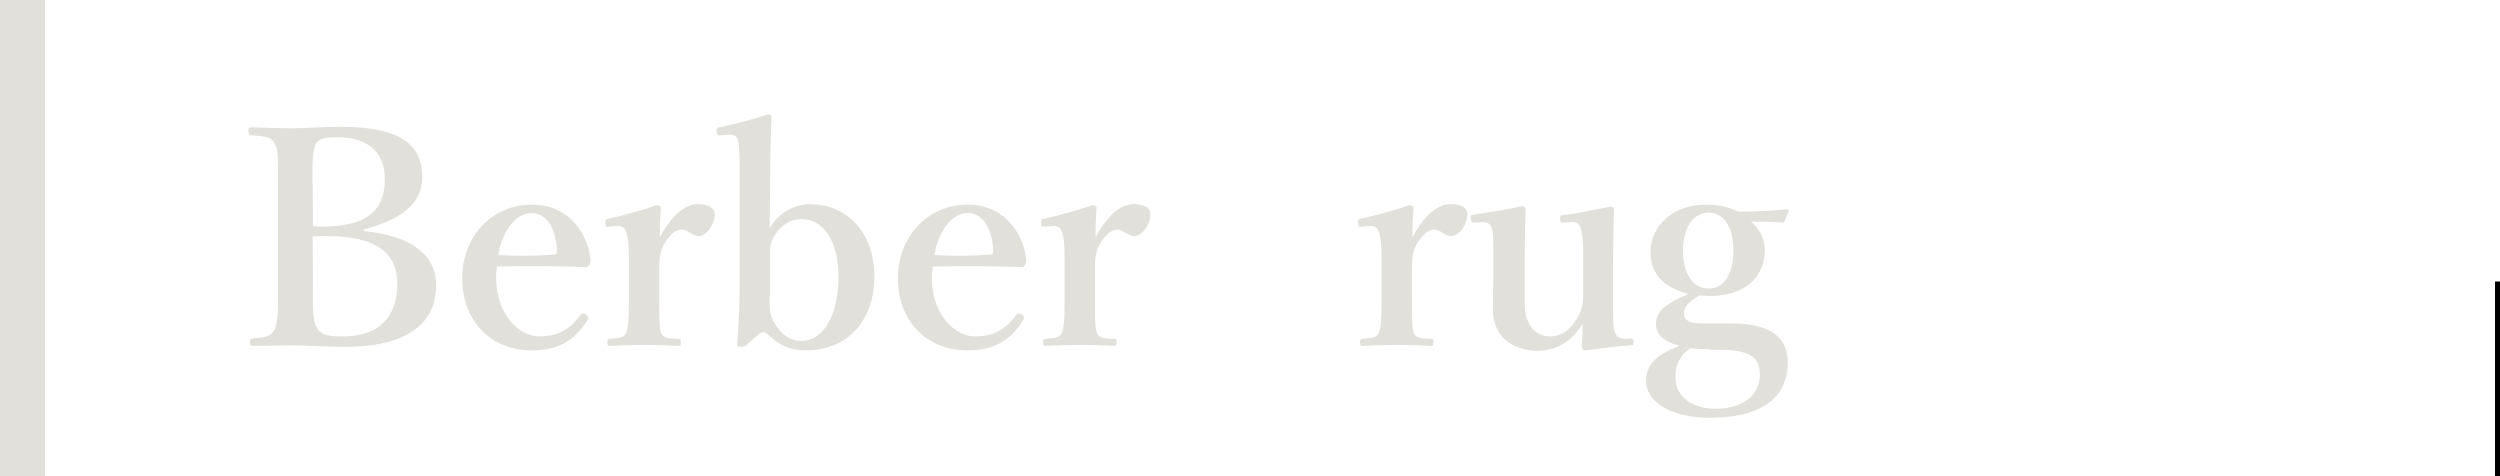 <?xml version="1.0" encoding="utf-8"?>
<!-- Generator: Adobe Illustrator 27.4.1, SVG Export Plug-In . SVG Version: 6.00 Build 0)  -->
<svg version="1.1" id="_レイヤー_2" xmlns="http://www.w3.org/2000/svg" xmlns:xlink="http://www.w3.org/1999/xlink" x="0px"
	 y="0px" viewBox="0 0 500.9 95.4" style="enable-background:new 0 0 500.9 95.4;" xml:space="preserve">
<style type="text/css">
	.st0{fill:#E2E0DA;}
</style>
<g>
	<g>
		<g>
			<path class="st0" d="M72.9,46.3c9.4,0.9,14.5,4.7,14.5,10.9s-4,12.3-18.4,12.3c-3.5,0-7.4-0.3-10.4-0.3c-2.6,0-5.5,0.1-8,0.1
				c-0.4,0-0.5-0.1-0.5-0.7s0.1-0.7,0.5-0.8c2.3-0.2,3.5-0.2,4.3-1.6s0.8-4,0.8-8V36.4c0-5.8,0-6.5-0.8-7.9c-0.7-1.1-2-1.2-4.6-1.4
				c-0.4-0.1-0.5-0.1-0.5-0.8c0-0.7,0.1-0.8,0.6-0.8c2.7,0.1,5.4,0.2,8.1,0.2s6.5-0.3,9.8-0.3c12.5,0,16.3,4,16.3,10
				c0,4.4-2.6,8.2-11.8,10.6C72.9,45.9,72.9,46.3,72.9,46.3z M62.7,45.3c0.9,0.1,1.3,0.1,2,0.1c10,0,12.4-4.3,12.4-9.5
				c0-5.5-3.5-8.4-9.5-8.4c-1.9,0-3.5,0.1-4.3,1.3c-0.7,1.3-0.7,3.9-0.7,7.7C62.7,36.4,62.7,45.3,62.7,45.3z M62.7,58.2
				c0,3.3-0.1,6,0.8,7.5c0.9,1.6,2.7,1.7,5.2,1.7c8.7,0,10.9-5.6,10.9-10.3c0-3.8-1-9.8-14.2-9.8c-0.8,0-1.3,0-2.8,0.1
				C62.7,47.5,62.7,58.2,62.7,58.2z"/>
			<path class="st0" d="M99.4,55.5c0,7.9,4.9,11.9,8.6,11.9s6.1-1.3,8.3-4.3c0.2-0.2,0.4-0.3,0.6-0.3s0.4,0.1,0.5,0.2
				c0.2,0.2,0.5,0.4,0.5,0.6c0,0.1-0.1,0.4-0.3,0.7c-2.8,4.3-6.1,5.9-11.1,5.9c-8.3,0-13.9-6.1-13.9-14.4S98.4,41,106.6,41
				s11.5,7,11.7,11.2c0,0.5,0,0.6-0.3,1c-0.3,0.4-0.5,0.3-0.9,0.3c-6.1-0.2-12.1-0.2-17.5-0.1C99.5,53.9,99.4,54.5,99.4,55.5z
				 M111.1,51c0.5-0.1,0.5-0.4,0.5-1c-0.2-3.4-1.6-7.3-5.1-7.3c-3.2,0-5.8,3.5-6.7,8.4C104.1,51.3,106.9,51.3,111.1,51z"/>
			<path class="st0" d="M122.1,45.4c-0.7,0.1-0.8,0-0.8-0.7s0.1-0.8,0.7-0.9c2.3-0.5,6.8-1.7,9.6-2.7c0.4,0,0.8,0.2,0.8,0.5
				c-0.1,1.7-0.2,3.5-0.2,5.9c1.8-3.2,4.3-6.6,7.7-6.6c2,0,3.3,0.8,3.3,1.9c0,2.4-1.8,4.5-3.2,4.5c-1.3,0-2.2-1.3-3.4-1.3
				c-0.7,0-1.6,0.3-2.8,1.8c-1.1,1.4-1.7,3-1.7,5.3v7.3c0,3.6,0,5.5,0.4,6.4c0.5,1,1.4,1,3.5,1.1c0.4,0,0.4,0.1,0.4,0.8
				c0,0.5-0.1,0.6-0.4,0.6c-2.3-0.1-4.8-0.2-6.8-0.2s-4.8,0.1-7,0.2c-0.4,0-0.5-0.1-0.5-0.6c0-0.7,0.1-0.7,0.5-0.8
				c1.8-0.2,2.8-0.2,3.2-1.1c0.5-1,0.6-2.9,0.6-6.4v-8.9c0-2.2-0.1-3.8-0.5-4.9c-0.3-1.1-1-1.4-2-1.3L122.1,45.4L122.1,45.4z"/>
			<path class="st0" d="M154.2,45.7c2-3.3,5.3-4.8,8-4.8c7.7,0,13,5.9,13,14.5s-5.2,14.8-13.7,14.8c-4.3,0-6-1.8-7.9-3.4
				c-0.4-0.3-1-0.3-1.4,0l-2.6,2.3c-0.4,0.3-0.5,0.4-1.2,0.4s-0.8-0.1-0.7-0.5c0.3-4.3,0.5-7.6,0.5-13.3V33.4c0-2.3-0.1-3.9-0.3-5.2
				c-0.2-1-1-1.3-2-1.2l-1.5,0.1c-0.6,0.1-0.7,0-0.8-0.7c-0.1-0.7,0.1-0.7,0.5-0.9c2.6-0.5,6.9-1.6,9.8-2.6c0.4,0,0.7,0.2,0.7,0.5
				c-0.2,4.1-0.3,8.8-0.3,14.7L154.2,45.7L154.2,45.7z M154.2,59.3c0,2.2-0.1,3.6,0.9,5.3c1.3,2.2,2.9,3.7,5.5,3.7
				c4.4,0,7.4-5.2,7.4-12.8s-3.3-11.6-7.4-11.6c-2.3,0-4,1.2-5.3,3.1c-1.1,1.6-1,2.8-1,4.7V59.3L154.2,59.3z"/>
			<path class="st0" d="M186.7,55.5c0,7.9,4.9,11.9,8.6,11.9s6.1-1.3,8.3-4.3c0.2-0.2,0.4-0.3,0.6-0.3s0.4,0.1,0.5,0.2
				c0.2,0.2,0.5,0.4,0.5,0.6c0,0.1-0.1,0.4-0.3,0.7c-2.8,4.3-6.1,5.9-11.1,5.9c-8.3,0-13.9-6.1-13.9-14.4S185.8,41,193.9,41
				s11.5,7,11.7,11.2c0,0.5,0,0.6-0.3,1c-0.3,0.4-0.5,0.3-0.9,0.3c-6.1-0.2-12.1-0.2-17.5-0.1C186.9,53.9,186.7,54.5,186.7,55.5
				L186.7,55.5z M198.5,51c0.5-0.1,0.5-0.4,0.5-1c-0.2-3.4-1.6-7.3-5.1-7.3c-3.2,0-5.8,3.5-6.7,8.4C191.5,51.3,194.3,51.3,198.5,51
				L198.5,51z"/>
			<path class="st0" d="M209.4,45.4c-0.7,0.1-0.8,0-0.8-0.7s0.1-0.8,0.7-0.9c2.3-0.5,6.8-1.7,9.6-2.7c0.4,0,0.8,0.2,0.8,0.5
				c-0.1,1.7-0.2,3.5-0.2,5.9c1.8-3.2,4.3-6.6,7.7-6.6c2,0,3.3,0.8,3.3,1.9c0,2.4-1.8,4.5-3.2,4.5c-1.3,0-2.2-1.3-3.4-1.3
				c-0.7,0-1.6,0.3-2.8,1.8c-1.1,1.4-1.7,3-1.7,5.3v7.3c0,3.6,0,5.5,0.4,6.4c0.5,1,1.4,1,3.5,1.1c0.4,0,0.4,0.1,0.4,0.8
				c0,0.5-0.1,0.6-0.4,0.6c-2.3-0.1-4.8-0.2-6.8-0.2s-4.8,0.1-7,0.2c-0.4,0-0.5-0.1-0.5-0.6c0-0.7,0.1-0.7,0.5-0.8
				c1.8-0.2,2.8-0.2,3.2-1.1c0.5-1,0.6-2.9,0.6-6.4v-8.9c0-2.2-0.1-3.8-0.5-4.9c-0.3-1.1-1-1.4-2-1.3L209.4,45.4L209.4,45.4z"/>
			<path class="st0" d="M272.9,45.4c-0.7,0.1-0.8,0-0.8-0.7s0.1-0.8,0.7-0.9c2.3-0.5,6.8-1.7,9.6-2.7c0.4,0,0.8,0.2,0.8,0.5
				c-0.1,1.7-0.2,3.5-0.2,5.9c1.8-3.2,4.3-6.6,7.7-6.6c2,0,3.3,0.8,3.3,1.9c0,2.4-1.8,4.5-3.2,4.5c-1.3,0-2.2-1.3-3.4-1.3
				c-0.7,0-1.6,0.3-2.8,1.8c-1.1,1.4-1.7,3-1.7,5.3v7.3c0,3.6,0,5.5,0.4,6.4c0.5,1,1.4,1,3.5,1.1c0.4,0,0.4,0.1,0.4,0.8
				c0,0.5-0.1,0.6-0.4,0.6c-2.3-0.1-4.8-0.2-6.8-0.2s-4.8,0.1-7,0.2c-0.4,0-0.5-0.1-0.5-0.6c0-0.7,0.1-0.7,0.5-0.8
				c1.8-0.2,2.8-0.2,3.2-1.1c0.5-1,0.6-2.9,0.6-6.4v-8.9c0-2.2-0.1-3.8-0.5-4.9c-0.3-1.1-1-1.4-2-1.3L272.9,45.4L272.9,45.4z"/>
			<path class="st0" d="M326.7,67.8c0.5,0.1,0.6,0.2,0.6,0.7c0,0.6-0.1,0.7-0.5,0.7c-2.2,0.1-7,0.7-9.2,1c-0.4,0-0.7-0.4-0.7-0.7
				c0.1-1.7,0.2-3,0.2-4.7c-2.1,3.7-5.5,5.5-9,5.5c-2.2,0-9-0.8-9-8.5c0-2.3,0.1-4.1,0.1-6.4v-4.7c0-2.2,0-3.5-0.2-4.6
				c-0.2-1.1-0.8-1.6-1.9-1.6l-1.6,0.1c-0.6,0-0.7,0-0.8-0.7s0-0.8,0.6-0.9c2.7-0.4,7-1.1,9.7-1.7c0.3,0,0.7,0.3,0.7,0.6
				c-0.2,4.3-0.2,7.8-0.2,10.5v6.3c0,2.1-0.1,4.3,0.7,5.8c0.8,1.9,2.4,2.9,4.4,2.9c2.3,0,4.1-1.4,5.3-3.5c1-1.7,1.3-2.8,1.3-4.7
				v-8.5c0-2.2-0.1-3.4-0.4-4.6c-0.2-1.1-0.8-1.7-1.9-1.6l-1.6,0.1c-0.5,0.1-0.7-0.1-0.7-0.7s0-0.8,0.7-0.8c2.4-0.3,7-1.2,9.4-1.7
				c0.3,0,0.7,0.3,0.7,0.5c-0.2,4.4-0.2,7.9-0.2,10.6v8.3c0,3.9,0,4.9,0.4,5.9c0.4,1,1.1,1.1,2.2,1.2L326.7,67.8L326.7,67.8z"/>
			<path class="st0" d="M346.6,64.8c10.4-0.1,11.6,4.7,11.6,8c0,4.9-2.9,10.9-15.7,10.9c-8,0-12.7-3.4-12.7-7.3c0-3.3,2-5.3,6.7-7.1
				c-3.7-1-4.7-2.6-4.7-4.5c0-2.5,2.2-4.1,6.5-5.9c-4.4-1.2-7.6-3.5-7.6-8.5s4.4-9.4,11-9.4c3.3,0,5,0.7,6.6,1.4
				c4.1,0,7.2-0.2,9.7-0.5c0.2,0,0.4,0.2,0.4,0.4l-0.8,1.9c-0.1,0.2-0.2,0.4-0.5,0.4c-2.2-0.2-3.8-0.2-6.3-0.2
				c1.7,1.4,2.8,3.4,2.8,5.7c0,5.2-3.7,9.2-11.1,9.2c-0.7,0-1.4-0.1-2-0.1c-2,1.2-3.1,2.1-3.1,3.7c0,1.4,1.4,1.9,3.6,1.9L346.6,64.8
				L346.6,64.8z M342.7,70c-1.3,0-2.9-0.1-4.1-0.2c-0.5,0.4-0.8,0.6-1.3,1.1c-1.2,1.6-1.6,2.7-1.6,4.7c0,3.7,3.1,6.3,8,6.3
				c5.6,0,8.9-2.8,8.9-6.8c0-2.5-0.8-5-7.6-5H342.7L342.7,70z M337.2,50.2c0,4.6,1.9,7.6,5.1,7.6s5-2.9,5-7.6s-1.9-7.6-5-7.6
				C339,42.7,337.2,45.9,337.2,50.2z"/>
		</g>
		<rect class="st0" width="9" height="95.4"/>
	</g>
	<rect x="499.9" y="56.4" width="1" height="39"/>
</g>
</svg>
